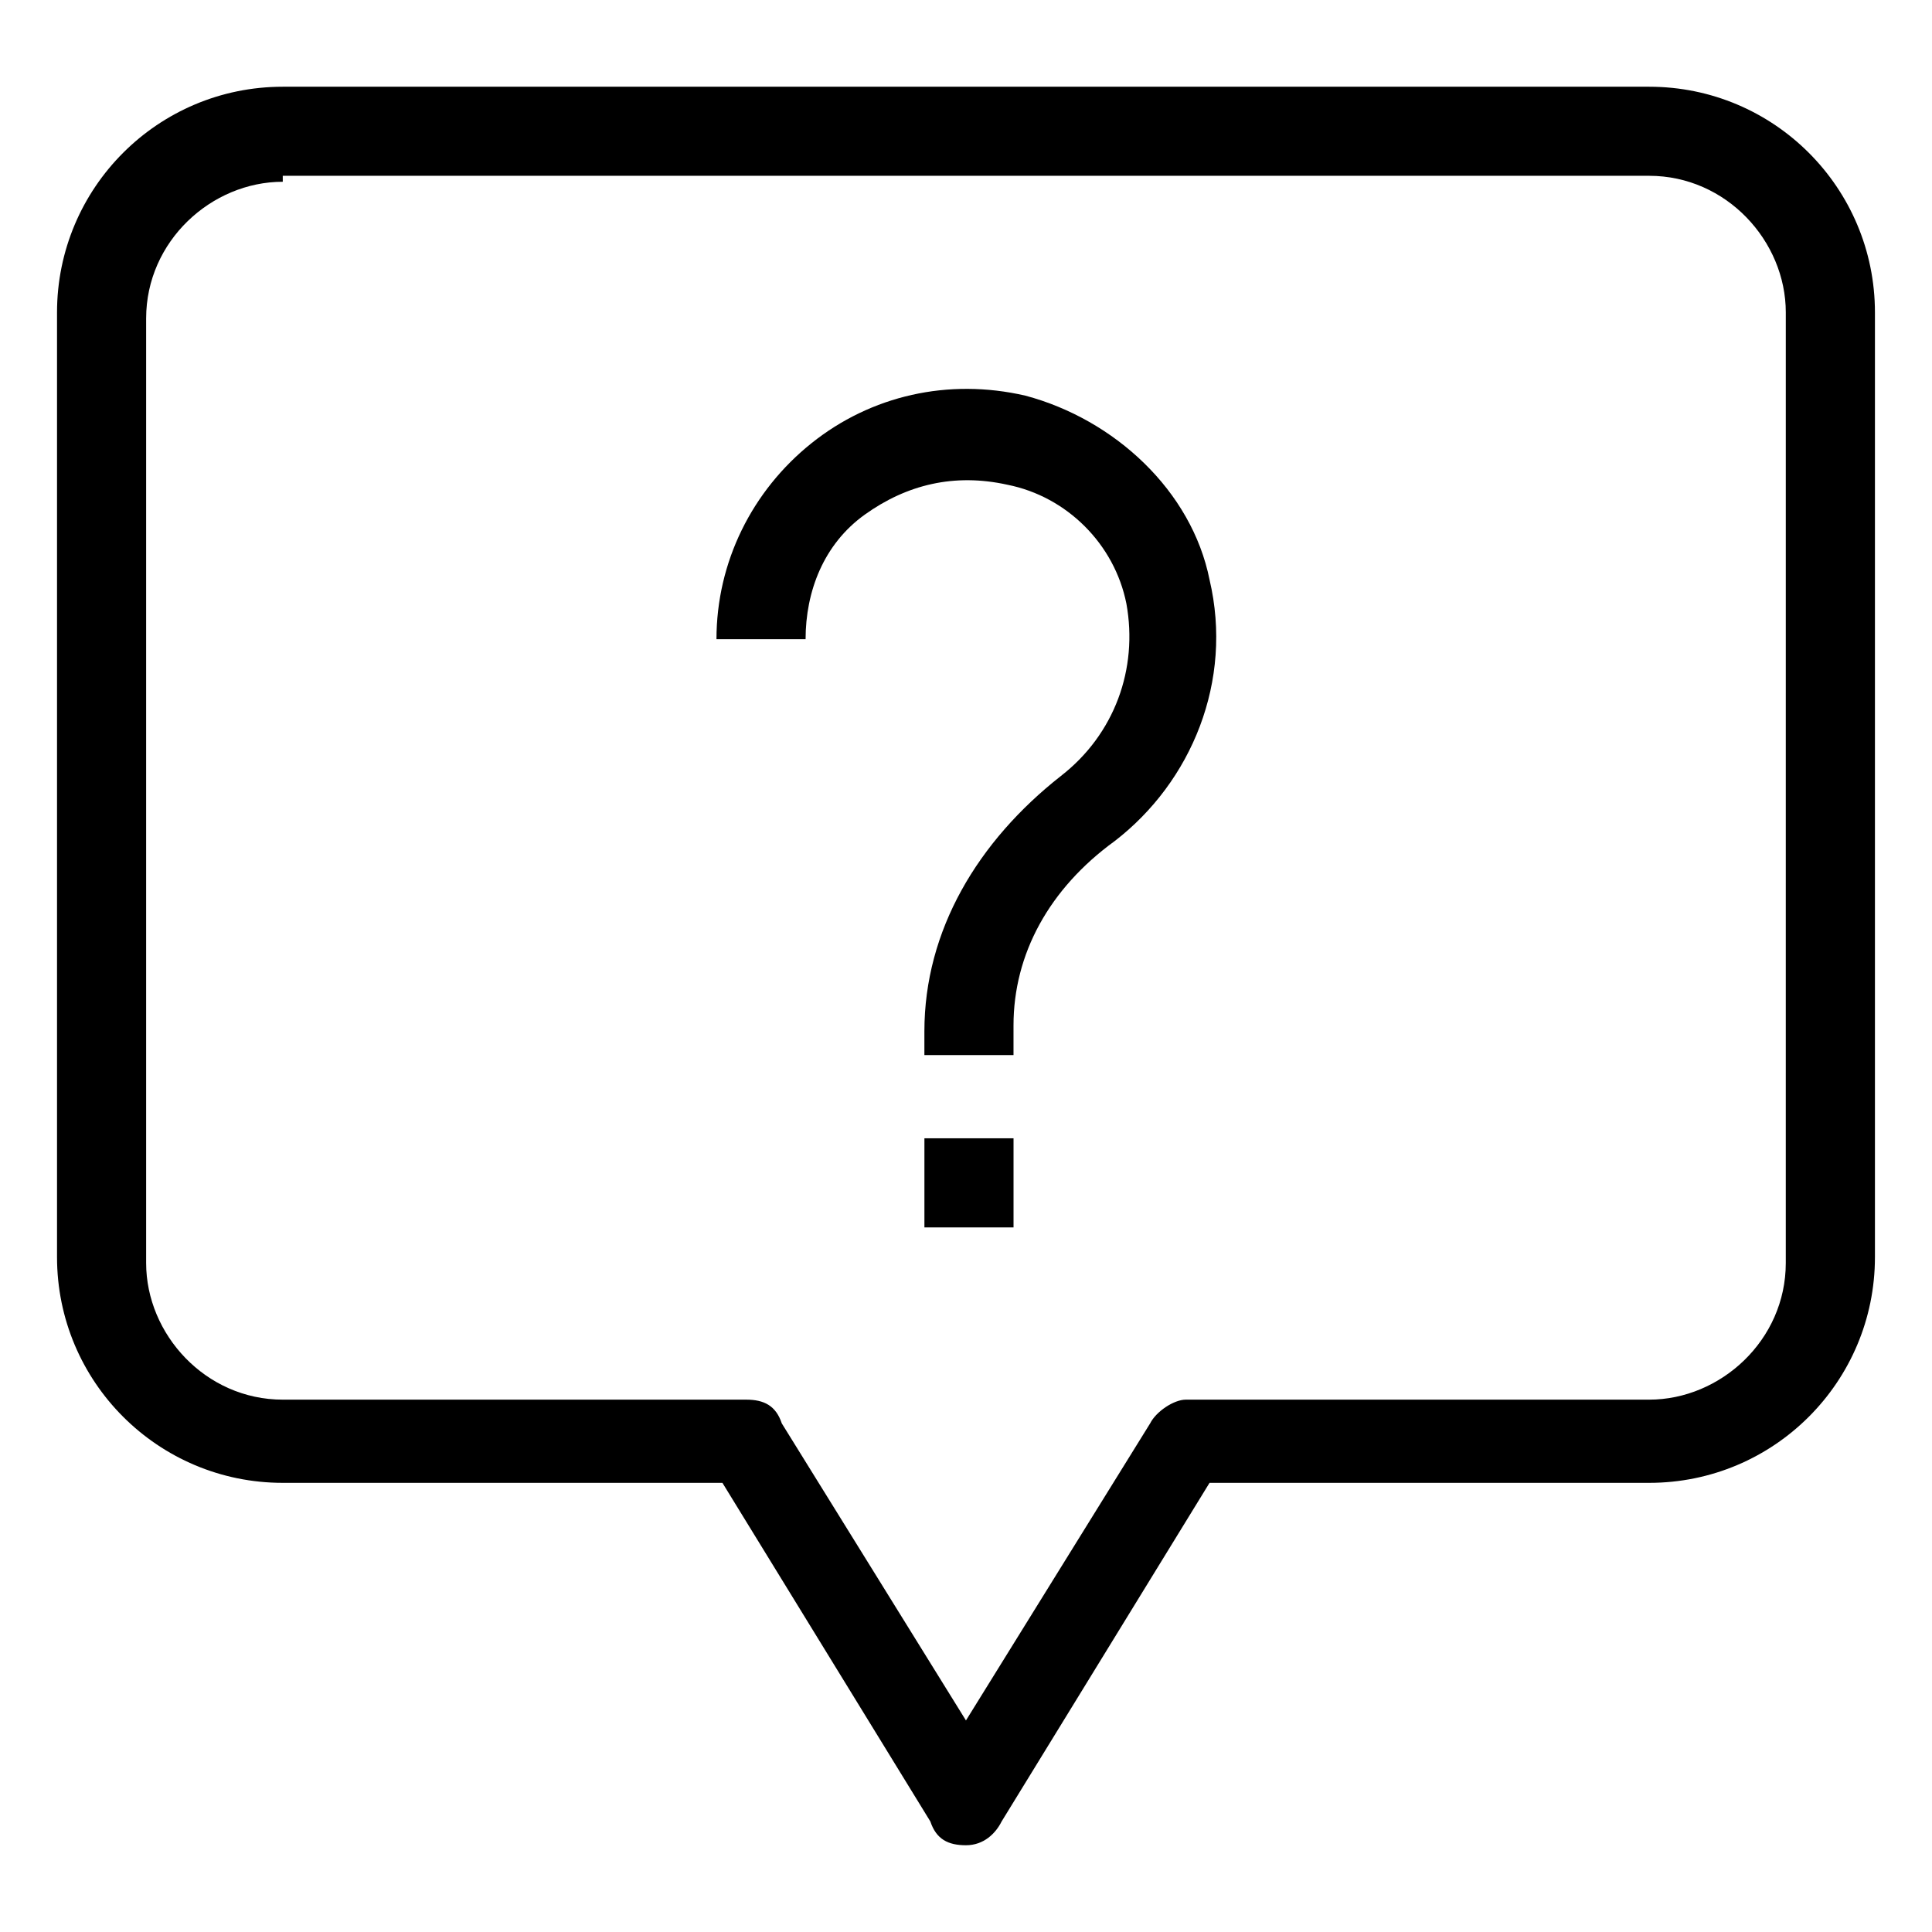 <?xml version="1.0" encoding="UTF-8"?>
<!-- Uploaded to: SVG Repo, www.svgrepo.com, Generator: SVG Repo Mixer Tools -->
<svg fill="#000000" width="800px" height="800px" version="1.1" viewBox="144 144 512 512" xmlns="http://www.w3.org/2000/svg">
 <g>
  <path d="m400 633.01c-4.723 0-7.871-1.574-9.445-6.297l-55.105-89.742h-116.51c-33.062 0-59.828-26.766-59.828-59.828v-250.33c0-33.062 26.766-59.828 59.828-59.828h362.11c33.062 0 59.828 26.766 59.828 59.828v250.33c0 33.062-26.766 59.828-59.828 59.828h-116.51l-55.105 89.742c-1.57 3.148-4.719 6.297-9.441 6.297zm-181.06-440.84c-18.895 0-36.211 15.742-36.211 36.211v250.33c0 18.895 15.742 36.211 36.211 36.211h122.8c4.723 0 7.871 1.574 9.445 6.297l48.805 78.719 48.805-78.719c1.574-3.148 6.297-6.297 9.445-6.297h122.8c18.895 0 36.211-15.742 36.211-36.211l0.004-251.91c0-18.895-15.742-36.211-36.211-36.211h-362.11z"/>
  <path d="m412.59 423.61h-23.617v-6.297c0-26.766 14.168-50.383 36.211-67.699 14.168-11.02 20.469-28.34 17.32-45.656-3.148-15.742-15.742-28.34-31.488-31.488-14.168-3.148-26.766 0-37.785 7.871s-15.742 20.469-15.742 33.062h-23.617c0-20.469 9.445-39.359 25.191-51.957 15.742-12.594 36.211-17.32 56.68-12.594 23.617 6.297 44.082 25.191 48.805 48.805 6.297 26.766-4.723 53.531-25.191 69.273-17.32 12.594-26.766 29.914-26.766 48.805z"/>
  <path d="m388.98 445.66h23.617v23.617h-23.617z"/>
 </g>
</svg>